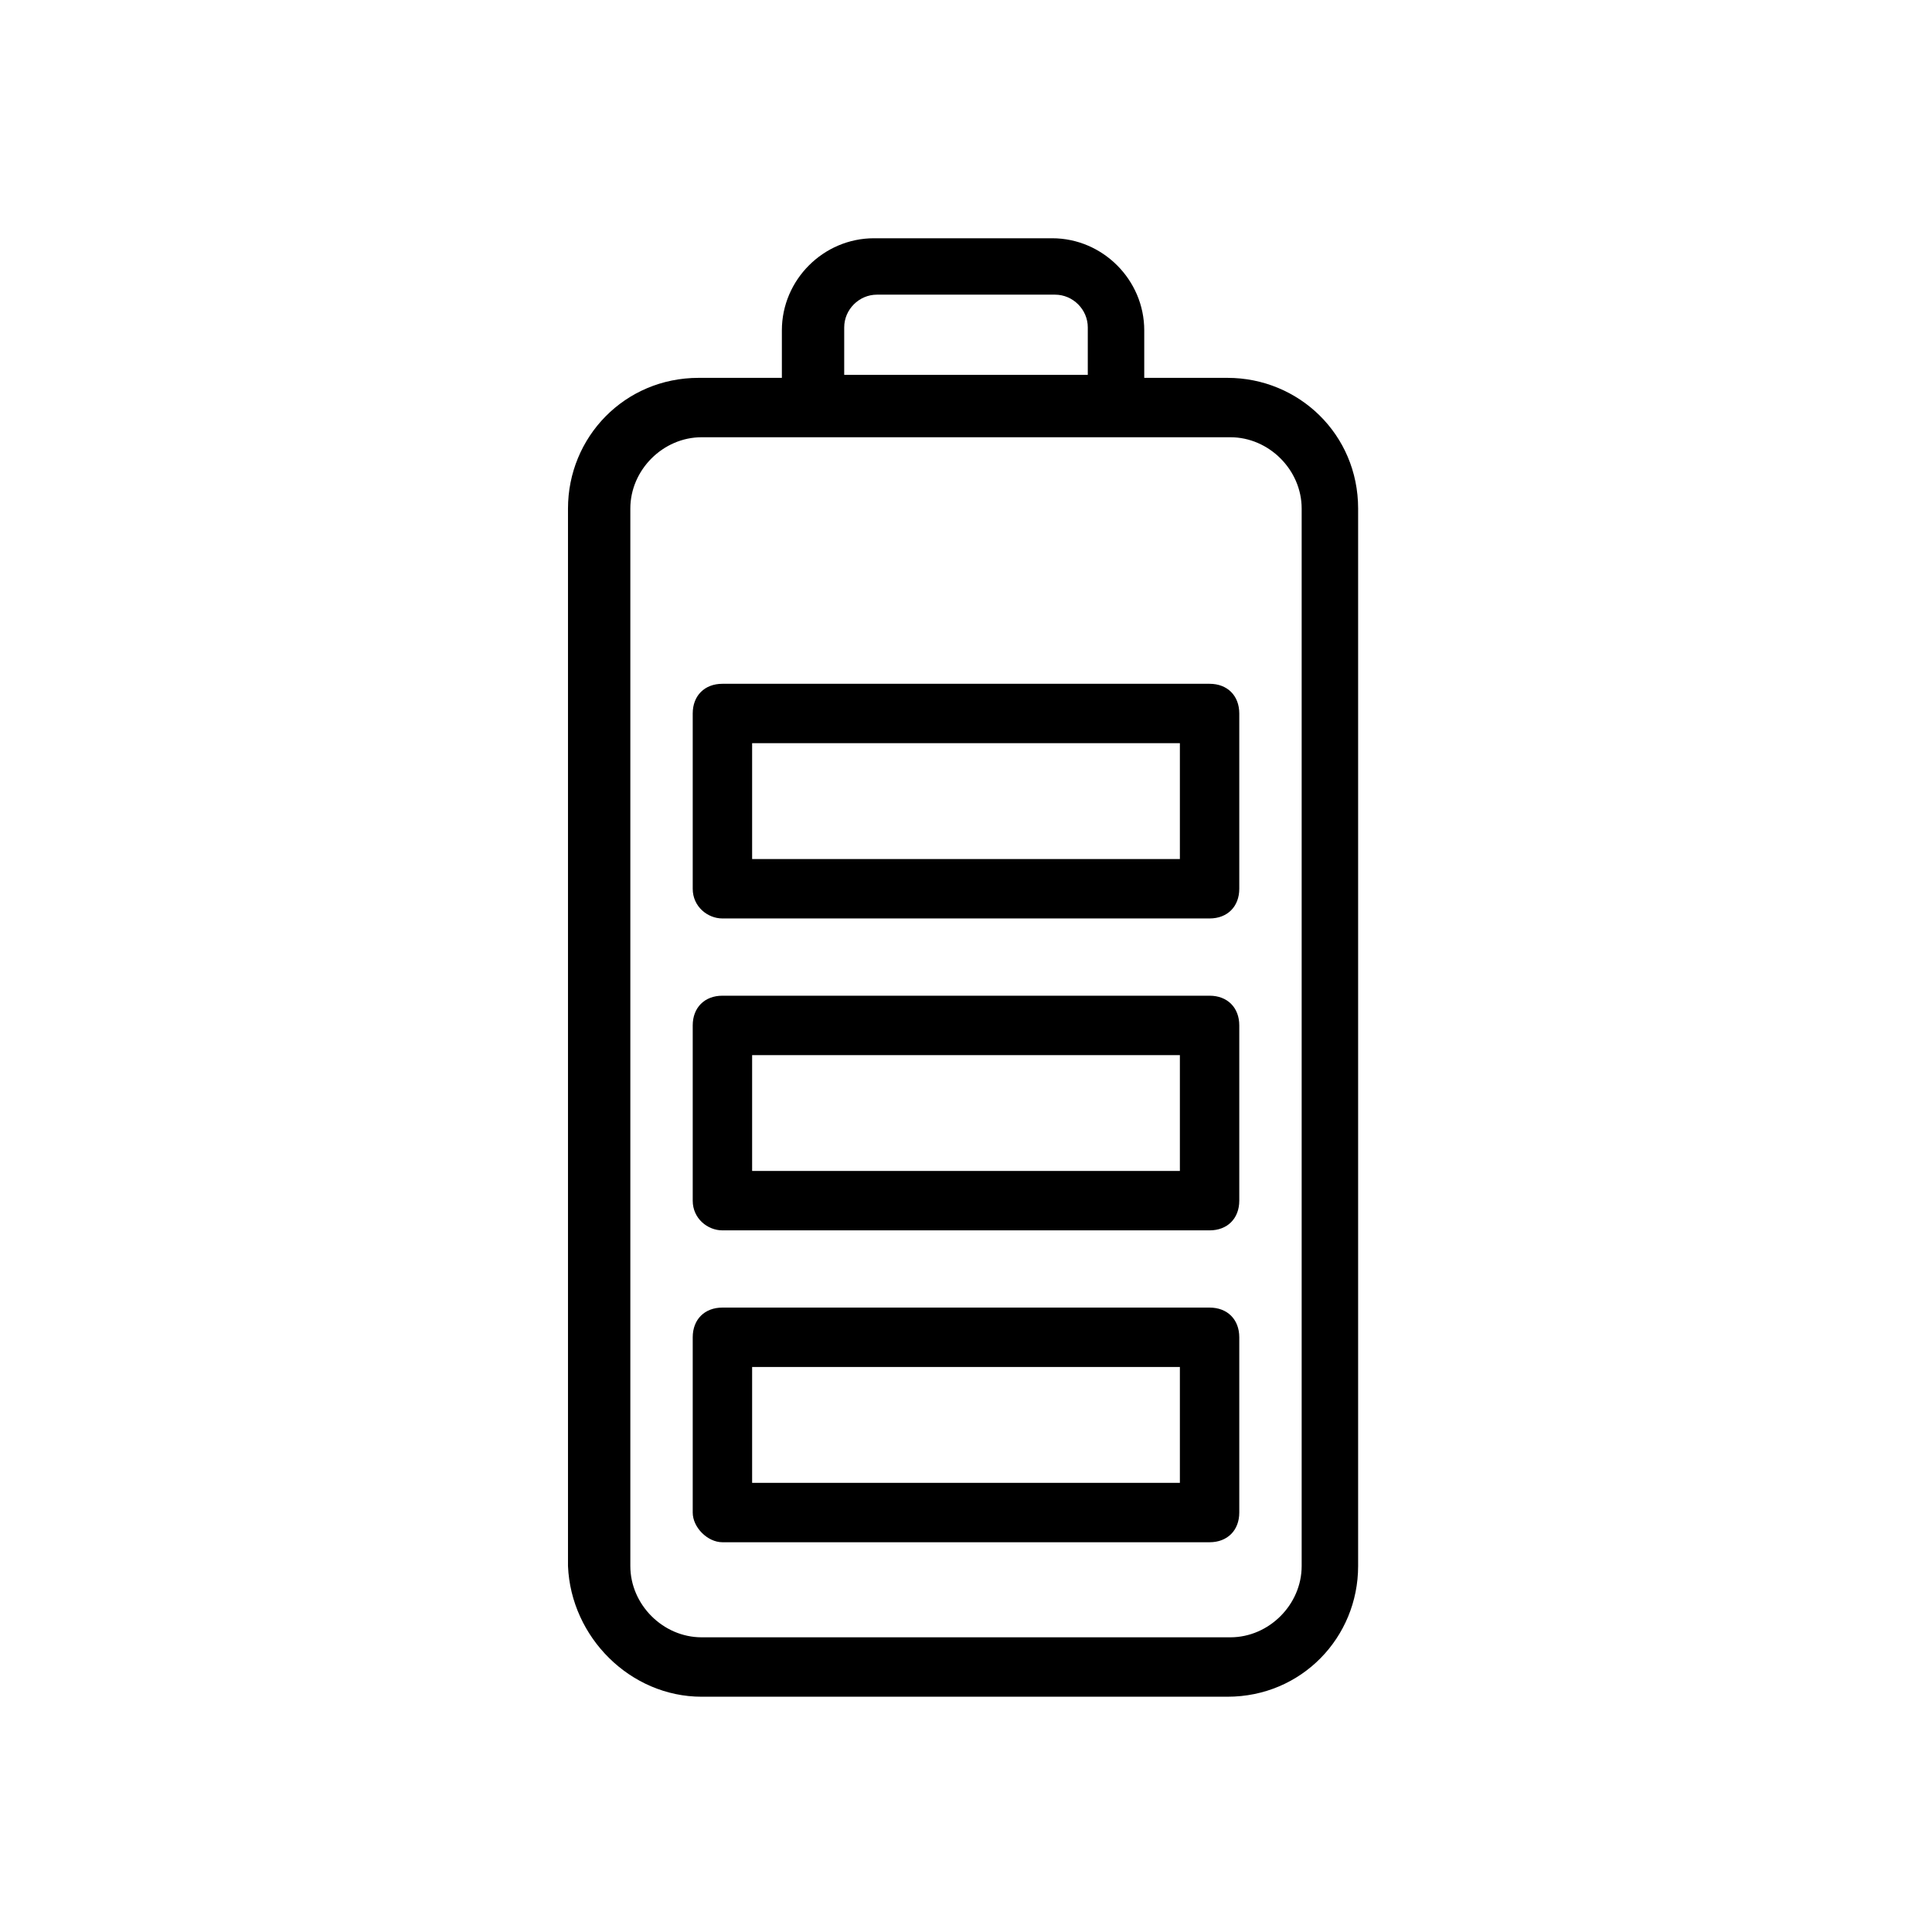 <?xml version="1.0" encoding="UTF-8"?>
<!-- Uploaded to: SVG Repo, www.svgrepo.com, Generator: SVG Repo Mixer Tools -->
<svg fill="#000000" width="800px" height="800px" version="1.1" viewBox="144 144 512 512" xmlns="http://www.w3.org/2000/svg">
 <g>
  <path d="m329.94 593.65h139.34c19.68 0 34.637-15.742 34.637-34.637v-280.24c0-19.68-15.742-34.637-34.637-34.637h-22.043v-12.594c0-13.383-11.02-24.402-24.402-24.402h-47.23c-13.383 0-24.402 11.02-24.402 24.402v12.594h-22.043c-19.68 0-34.637 15.742-34.637 34.637v280.24c0.785 18.895 16.527 34.637 35.422 34.637zm37.785-362.9c0-4.723 3.938-8.66 8.66-8.66h47.23c4.723 0 8.66 3.938 8.66 8.66v12.594h-64.551zm-56.68 48.02c0-10.234 8.66-18.895 18.895-18.895h140.12c10.234 0 18.895 8.66 18.895 18.895v280.24c0 10.234-8.66 18.895-18.895 18.895h-140.12c-10.234 0-18.895-8.66-18.895-18.895z"/>
  <path d="m335.45 387.4h129.1c4.723 0 7.871-3.148 7.871-7.871v-46.445c0-4.723-3.148-7.871-7.871-7.871h-129.1c-4.723 0-7.871 3.148-7.871 7.871v46.445c-0.004 4.723 3.934 7.871 7.871 7.871zm7.871-46.445h113.36v30.699l-113.36 0.004z"/>
  <path d="m335.45 470.06h129.1c4.723 0 7.871-3.148 7.871-7.871v-46.445c0-4.723-3.148-7.871-7.871-7.871h-129.1c-4.723 0-7.871 3.148-7.871 7.871v46.445c-0.004 4.723 3.934 7.871 7.871 7.871zm7.871-46.445h113.36v30.699l-113.36 0.004z"/>
  <path d="m335.45 552.71h129.1c4.723 0 7.871-3.148 7.871-7.871v-46.445c0-4.723-3.148-7.871-7.871-7.871h-129.1c-4.723 0-7.871 3.148-7.871 7.871v46.445c-0.004 3.938 3.934 7.871 7.871 7.871zm7.871-46.445h113.36v30.699l-113.36 0.004z"/>
 </g>
</svg>